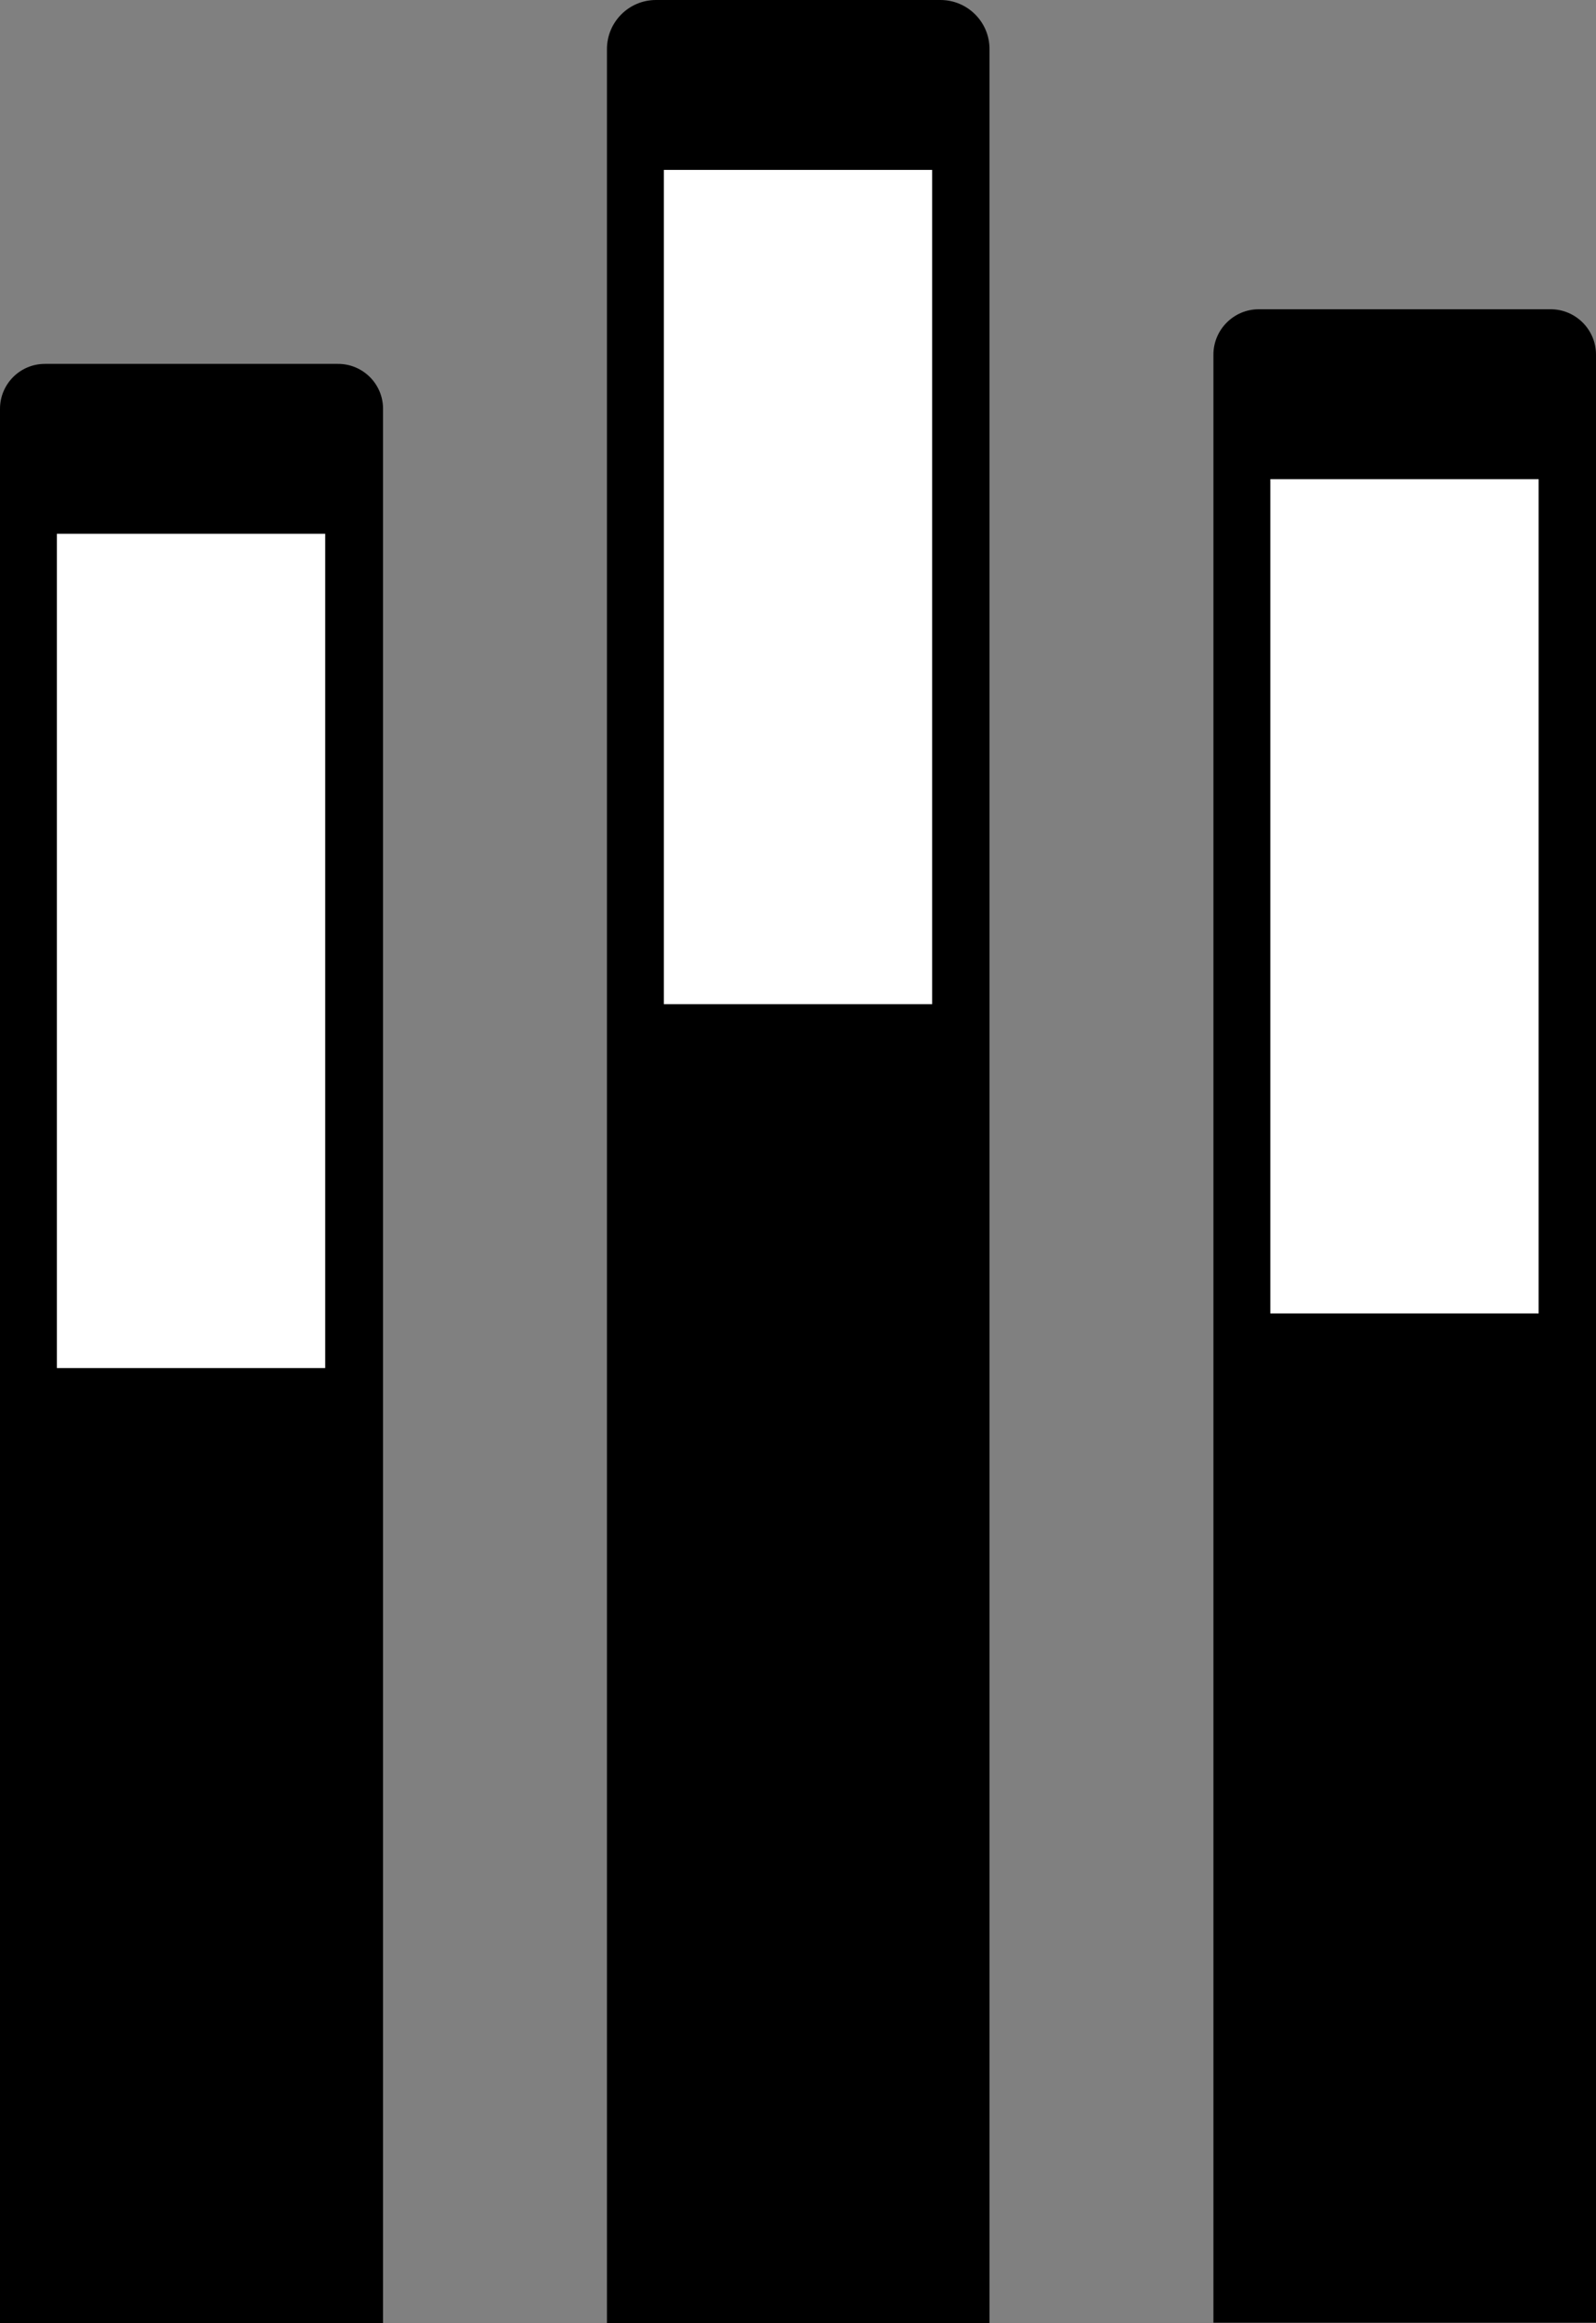<?xml version="1.0" encoding="UTF-8"?><svg id="a" xmlns="http://www.w3.org/2000/svg" viewBox="0 0 34.5 50.18"><rect x="0" y="0" width="34.5" height="50.18" fill="#808080" stroke="none"/><defs><style>.b{fill:#fff;}</style></defs><path d="m14.17,0h6.16c.58,0,1.06.47,1.06,1.06v49.12h-8.27V1.06c0-.58.47-1.06,1.06-1.06Z"/><rect class="b" x="14.35" y="3.67" width="5.8" height="18.02"/><path d="m.97,7.86h6.34c.53,0,.97.43.97.97v41.35H0V8.83c0-.53.43-.97.97-.97Z"/><rect class="b" x="1.23" y="11.53" width="5.8" height="18.02"/><path d="m27.21,6.68h6.31c.54,0,.98.44.98.98v42.51h-8.27V7.66c0-.54.44-.98.98-.98Z"/><rect class="b" x="27.46" y="10.35" width="5.8" height="18.02"/></svg>